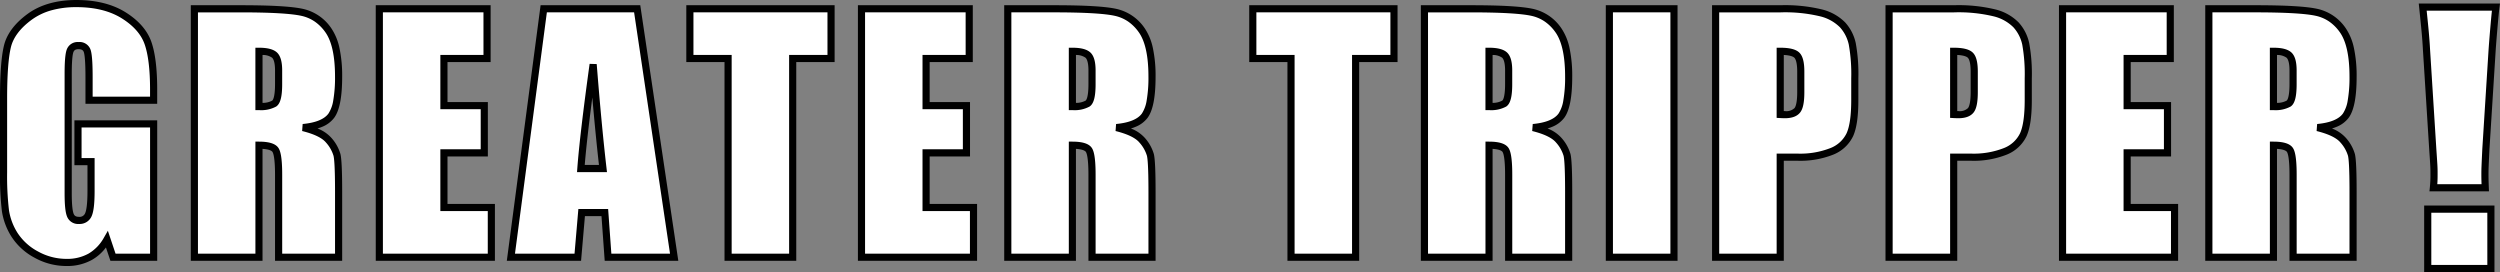 <svg xmlns="http://www.w3.org/2000/svg" width="700.062" height="76.195" viewBox="0 0 700.062 76.195"><rect x="0" y="0" width="700.062" height="76.195" fill="#808080" stroke="none"/><path data-name="パス 122037" d="M43.023 28.071h-18.09v-6.316q0-5.973-.516-7.477a2.285 2.285 0 00-2.449-1.5 2.275 2.275 0 00-2.277 1.289q-.6 1.289-.6 6.617v33.387q0 4.684.6 6.166a2.343 2.343 0 002.406 1.482 2.654 2.654 0 002.686-1.676q.709-1.676.709-6.531v-8.25H21.84V34.688h21.183v37.34H31.636l-1.675-4.984a12.64 12.64 0 01-4.662 4.834 13.136 13.136 0 01-6.639 1.611 17.257 17.257 0 01-8.529-2.213 16.324 16.324 0 01-6.037-5.478 17.361 17.361 0 01-2.578-6.854A82.334 82.334 0 011 48.18V27.512q0-9.969 1.074-14.48T8.24 4.761q5.092-3.76 13.17-3.76 7.949 0 13.191 3.266t6.832 7.756q1.59 4.49 1.59 13.041zm11.4-25.609h12.8q12.8 0 17.338.988a11.935 11.935 0 017.391 5.049q2.857 4.061 2.857 12.955 0 8.121-2.02 10.914T84.84 35.72q5.371 1.332 7.219 3.566a10.65 10.65 0 012.3 4.1q.451 1.869.451 10.291v18.351h-16.8V48.911q0-5.586-.881-6.918t-4.619-1.332v31.367H54.427zm18.09 11.9v15.466a7.961 7.961 0 004.275-.838q1.225-.838 1.225-5.436V19.73q0-3.309-1.182-4.34t-4.314-1.026zm33.7-11.9h30.173v13.922h-12.075v13.191h11.3v13.234h-11.3v15.3h13.277v13.919h-31.366zm72.2 0l10.369 69.566h-18.52l-.9-12.5h-6.488l-1.077 12.5h-18.734l9.2-69.566zm-9.582 44.73q-1.375-11.816-2.75-29.176-2.75 19.938-3.437 29.176zM232.7 2.462v13.922h-10.729v55.644h-18.09V16.383h-10.7V2.462zm8.525 0h30.181v13.922h-12.078v13.191h11.3v13.234h-11.3v15.3h13.278v13.919h-31.368zm40.966 0h12.8q12.8 0 17.338.988a11.935 11.935 0 017.391 5.049q2.857 4.061 2.857 12.955 0 8.121-2.02 10.914t-7.949 3.352q5.371 1.332 7.219 3.566a10.65 10.65 0 012.3 4.1q.451 1.869.451 10.291v18.351h-16.8V48.911q0-5.586-.881-6.918t-4.619-1.332v31.367h-18.072zm18.09 11.9v15.466a7.961 7.961 0 004.275-.838q1.225-.838 1.225-5.436V19.73q0-3.309-1.182-4.34t-4.305-1.026zm90.054-11.9v13.922h-10.729v55.644h-18.09V16.383h-10.7V2.462zm8.525 0h12.8q12.8 0 17.338.988a11.935 11.935 0 017.391 5.049q2.857 4.061 2.857 12.955 0 8.121-2.02 10.914t-7.949 3.352q5.371 1.332 7.219 3.566a10.65 10.65 0 012.3 4.1q.451 1.869.451 10.291v18.351h-16.8V48.911q0-5.586-.881-6.918t-4.619-1.332v31.367h-18.09zm18.09 11.9v15.466a7.961 7.961 0 004.275-.838q1.225-.838 1.225-5.436V19.73q0-3.309-1.182-4.34t-4.305-1.026zm51.795-11.9v69.566h-18.09V2.462zm11.662 0h18.219a42.774 42.774 0 0111.365 1.16 12.7 12.7 0 015.973 3.352 11.508 11.508 0 012.707 5.307 47.514 47.514 0 01.709 9.646v6.059q0 6.66-1.375 9.711a9.412 9.412 0 01-5.049 4.684 23.883 23.883 0 01-9.6 1.633h-4.85v28.014h-18.09zm18.09 11.9v17.7q.773.043 1.332.043 2.492 0 3.459-1.225t.967-5.092v-5.715q0-3.566-1.117-4.641t-4.632-1.068zm30.482-11.9h18.227a42.773 42.773 0 0111.365 1.16 12.7 12.7 0 015.973 3.352 11.508 11.508 0 012.707 5.307 47.514 47.514 0 01.709 9.646v6.059q0 6.66-1.375 9.711a9.412 9.412 0 01-5.049 4.684 23.883 23.883 0 01-9.6 1.633h-4.855v28.014h-18.09zm18.09 11.9v17.7q.773.043 1.332.043 2.492 0 3.459-1.225t.967-5.092v-5.715q0-3.566-1.117-4.641t-4.629-1.068zm30.482-11.9h30.164v13.922h-12.062v13.191h11.3v13.234h-11.3v15.3h13.277v13.919h-31.367zm40.966 0h12.8q12.8 0 17.338.988a11.935 11.935 0 017.391 5.049q2.857 4.061 2.857 12.955 0 8.121-2.02 10.914t-7.949 3.352q5.371 1.332 7.219 3.566a10.651 10.651 0 012.3 4.1q.451 1.869.451 10.291v18.351h-16.8V48.911q0-5.586-.881-6.918t-4.619-1.332v31.367h-18.09zm18.09 11.9v15.466a7.961 7.961 0 004.275-.838q1.225-.838 1.225-5.436V19.73q0-3.309-1.182-4.34t-4.306-1.026zm59.311 38.216c-.088-2.2-.088-3.168-.088-4.048 0-1.32.088-3.08.264-6.776l1.76-27.9c.264-3.7.792-9.856 1.056-11.88h-20.5c.44 4.312.88 8.272 1.056 11.88l1.76 27.9c.352 5.192.352 5.192.352 6.864a32.569 32.569 0 01-.176 3.96zm1.584 22.616v-16.63h-17.675v16.632z" fill="#fff"/><path data-name="パス 122037 - アウトライン" d="M21.406.001c5.464 0 10.08 1.15 13.72 3.417 3.676 2.29 6.114 5.072 7.246 8.271 1.093 3.087 1.647 7.587 1.647 13.375v4.008H23.933v-7.316c0-4.8-.251-6.538-.462-7.152-.14-.41-.429-.828-1.5-.828-.915 0-1.207.36-1.371.712-.19.406-.508 1.751-.508 6.194v33.387c0 3.71.287 5.2.528 5.79.172.425.483.859 1.48.859a1.664 1.664 0 001.765-1.065c.287-.679.63-2.3.63-6.142v-7.25H20.84V33.688h23.183v39.34H30.918l-1.253-3.727a12.958 12.958 0 01-3.87 3.444 14.178 14.178 0 01-7.135 1.744 18.324 18.324 0 01-9.016-2.339 17.384 17.384 0 01-6.396-5.822 18.433 18.433 0 01-2.722-7.242A83.63 83.63 0 010 48.18V27.512c0-6.787.36-11.6 1.1-14.712.769-3.23 2.971-6.205 6.545-8.844C11.2 1.328 15.831.001 21.406.001zm20.613 27.07v-2.008c0-5.56-.516-9.835-1.532-12.707-.977-2.761-3.137-5.2-6.418-7.241-3.318-2.067-7.578-3.114-12.663-3.114a25.805 25.805 0 00-7.057.9A17.175 17.175 0 008.83 5.564c-3.184 2.351-5.131 4.941-5.787 7.7-.695 2.918-1.047 7.712-1.047 14.249v20.668a81.863 81.863 0 00.51 10.621 16.449 16.449 0 002.433 6.462 15.416 15.416 0 005.678 5.139 16.346 16.346 0 008.043 2.086 12.213 12.213 0 006.146-1.479 11.714 11.714 0 004.292-4.464l1.107-1.93 2.15 6.412h9.668v-35.34H22.84v8.57h3.652v9.25c0 3.4-.258 5.668-.788 6.921a3.633 3.633 0 01-3.606 2.286 3.3 3.3 0 01-3.333-2.106c-.461-1.135-.675-3.213-.675-6.542V20.68c0-4.975.4-6.4.7-7.04a3.228 3.228 0 013.183-1.866 3.25 3.25 0 013.4 2.18c.511 1.49.57 5.166.57 7.8v5.316zM677.311.98h22.75l-.147 1.129c-.256 1.96-.774 7.962-1.05 11.819l-1.758 27.88-.032.666c-.154 3.225-.231 4.844-.231 6.058 0 .857 0 1.828.087 4.008l.042 1.04h-16.666l.11-1.1a31.689 31.689 0 00.171-3.86c0-1.638 0-1.638-.35-6.8l-1.761-27.911c-.151-3.084-.5-6.475-.871-10.065l-.181-1.762zm20.489 2h-18.274l.068.658c.373 3.616.726 7.031.879 10.168l1.76 27.888c.354 5.221.354 5.221.354 6.927 0 1.085 0 1.838-.084 2.96h12.39c-.051-1.517-.051-2.323-.051-3.048 0-1.261.078-2.9.233-6.153l.033-.686 1.761-27.9c.237-3.315.652-8.207.931-10.814zM53.427 1.462h13.8c8.689 0 14.43.331 17.551 1.011a12.957 12.957 0 018 5.45 15.59 15.59 0 012.3 5.629 37.259 37.259 0 01.738 7.9c0 5.682-.723 9.444-2.209 11.5a7.884 7.884 0 01-3.419 2.57 12.812 12.812 0 01-1.278.457 10.034 10.034 0 013.926 2.668 11.66 11.66 0 012.5 4.506c.322 1.335.479 4.778.479 10.526v19.349h-18.8V48.911c0-4.77-.5-6.041-.715-6.366-.153-.232-.722-.732-2.785-.856v31.339H53.427zm40.391 69.566V53.68c0-6.863-.23-9.256-.423-10.056a9.75 9.75 0 00-2.1-3.7c-1.087-1.314-3.337-2.4-6.689-3.233l.147-1.966c3.635-.342 6.069-1.332 7.233-2.942a9.425 9.425 0 001.342-3.721 37.418 37.418 0 00.488-6.607c0-5.692-.9-9.857-2.675-12.38a12.021 12.021 0 00-3.021-3.047 10.652 10.652 0 00-3.763-1.6c-2.938-.641-8.7-.965-17.125-.965h-11.8v67.565h16.09V39.661h1c2.877 0 4.661.582 5.453 1.781.449.68 1.047 2.193 1.047 7.469v22.117zm11.4-69.566h32.168v15.922h-12.075v11.191h11.3v15.234h-11.3v13.3h13.277v15.919h-33.366zm30.164 2h-28.16v67.566h29.367V59.106h-13.278v-17.3h11.3V30.575h-11.3V15.384h12.075zm16-2h27.907l.127.853 10.526 70.713h-20.61l-.9-12.5h-4.64l-1.077 12.5h-20.793zm26.182 2h-24.429l-8.929 67.566h16.676l1.074-12.5h8.337l.9 12.5h16.429zm14.618-2h41.531v15.922h-10.742v55.644h-20.09V17.384h-10.7zm39.531 2h-37.531v11.922h10.7v55.644h16.09V15.384h10.742zm8.525-2h32.168v15.922h-12.078v11.191h11.3v15.234h-11.3v13.3h13.278v15.919h-33.368zm30.164 2h-28.164v67.566h29.368V59.106h-13.278v-17.3h11.3V30.575h-11.3V15.384h12.078zm10.8-2h13.8c8.689 0 14.43.331 17.551 1.011a12.957 12.957 0 018 5.45 15.591 15.591 0 012.3 5.629 37.26 37.26 0 01.738 7.9c0 5.682-.723 9.444-2.209 11.5a7.885 7.885 0 01-3.419 2.57 12.816 12.816 0 01-1.278.457 10.033 10.033 0 013.926 2.668 11.66 11.66 0 012.5 4.506c.322 1.336.479 4.779.479 10.526v19.349h-18.8V48.911c0-4.77-.5-6.041-.715-6.366-.153-.232-.722-.732-2.785-.856v31.339h-20.084zm40.393 69.566V53.68c0-6.862-.23-9.256-.423-10.056a9.752 9.752 0 00-2.1-3.7c-1.087-1.314-3.337-2.4-6.689-3.233l.147-1.966c3.635-.342 6.069-1.332 7.233-2.942a9.425 9.425 0 001.342-3.721 37.419 37.419 0 00.488-6.607c0-5.692-.9-9.857-2.675-12.38a12.022 12.022 0 00-3.021-3.047 10.652 10.652 0 00-3.763-1.605c-2.938-.641-8.7-.965-17.125-.965h-11.803v67.57h16.09V39.661h1c2.877 0 4.661.582 5.453 1.781.449.68 1.047 2.193 1.047 7.469v22.117zm28.222-69.566h41.531v15.922h-10.742v55.644h-20.09V17.384h-10.7zm39.531 2h-37.531v11.922h10.7v55.644h16.089V15.384h10.742zm8.525-2h13.8c8.689 0 14.43.331 17.551 1.011a12.957 12.957 0 018 5.45 15.589 15.589 0 012.3 5.629 37.261 37.261 0 01.738 7.9c0 5.682-.723 9.444-2.209 11.5a7.885 7.885 0 01-3.419 2.57 12.818 12.818 0 01-1.278.457 10.033 10.033 0 013.926 2.668 11.658 11.658 0 012.5 4.506c.322 1.335.479 4.778.479 10.526v19.349h-18.8V48.911c0-4.77-.5-6.041-.715-6.366-.153-.232-.722-.732-2.785-.856v31.339h-20.09zm40.391 69.566V53.68c0-6.863-.23-9.256-.423-10.056a9.749 9.749 0 00-2.1-3.7c-1.087-1.314-3.337-2.4-6.689-3.233l.154-1.963c3.635-.342 6.069-1.332 7.233-2.942a9.425 9.425 0 001.342-3.721 37.419 37.419 0 00.488-6.607c0-5.692-.9-9.857-2.675-12.38a12.02 12.02 0 00-3.028-3.05 10.652 10.652 0 00-3.76-1.6c-2.938-.641-8.7-.965-17.125-.965h-11.8v67.565h16.09V39.661h1c2.877 0 4.661.582 5.453 1.781.449.679 1.047 2.193 1.047 7.469v22.117zm11.4-69.566h20.09v71.566h-20.09zm18.09 2h-16.09v67.566h16.09zm11.662-2h19.219a43.9 43.9 0 0111.645 1.2 13.724 13.724 0 016.431 3.638 12.546 12.546 0 012.943 5.758 47.919 47.919 0 01.734 9.868v6.059c0 4.626-.479 7.937-1.463 10.122a10.42 10.42 0 01-5.555 5.187 24.957 24.957 0 01-10.01 1.719h-3.854v28.015h-20.09zm23.945 41.551a23.034 23.034 0 009.2-1.547 8.379 8.379 0 004.543-4.181c.854-1.894 1.287-5.023 1.287-9.3v-6.057a46.882 46.882 0 00-.684-9.425 10.571 10.571 0 00-2.471-4.855 11.8 11.8 0 00-5.514-3.065 42.06 42.06 0 00-11.085-1.12h-17.218v67.565h16.087V43.012zm24.627-41.551h19.218a43.9 43.9 0 0111.645 1.2 13.725 13.725 0 016.431 3.638 12.547 12.547 0 012.943 5.759 47.919 47.919 0 01.734 9.868v6.059c0 4.626-.479 7.937-1.463 10.122a10.421 10.421 0 01-5.554 5.187 24.959 24.959 0 01-10.01 1.719h-3.855v28.014h-20.09zm23.948 41.55a23.035 23.035 0 009.2-1.547 8.379 8.379 0 004.543-4.181c.854-1.894 1.287-5.023 1.287-9.3v-6.056a46.882 46.882 0 00-.684-9.425 10.572 10.572 0 00-2.471-4.855 11.8 11.8 0 00-5.514-3.065 42.06 42.06 0 00-11.085-1.12h-17.221v67.565h16.09V43.012zm24.627-41.551h32.164v15.922h-12.074v11.191h11.3v15.234h-11.3v13.3h13.277v15.92h-33.367zm30.164 2h-28.164v67.567h29.367V59.106h-13.277v-17.3h11.3V30.575h-11.3V15.384h12.074zm10.8-2h13.8c8.689 0 14.43.331 17.551 1.011a12.957 12.957 0 018 5.45 15.59 15.59 0 012.3 5.629 37.26 37.26 0 01.738 7.9c0 5.683-.723 9.444-2.209 11.5a7.886 7.886 0 01-3.419 2.57 12.82 12.82 0 01-1.278.457 10.033 10.033 0 013.926 2.668 11.658 11.658 0 012.5 4.506c.322 1.335.479 4.778.479 10.526v19.35h-18.8V48.911c0-4.77-.5-6.041-.715-6.366-.153-.232-.722-.732-2.785-.856v31.339h-20.09zm40.393 69.567V53.68c0-6.863-.23-9.256-.423-10.056a9.749 9.749 0 00-2.1-3.7c-1.087-1.314-3.337-2.4-6.689-3.233l.147-1.966c3.635-.342 6.069-1.332 7.233-2.942a9.426 9.426 0 001.342-3.721 37.42 37.42 0 00.488-6.607c0-5.692-.9-9.857-2.675-12.38a12.024 12.024 0 00-3.021-3.047 10.653 10.653 0 00-3.763-1.605c-2.938-.641-8.7-.965-17.125-.965h-11.8v67.57h16.09V39.661h1c2.877 0 4.661.582 5.453 1.781.449.679 1.047 2.193 1.047 7.469v22.117zM71.517 13.364h1c2.363 0 3.991.418 4.976 1.278 1.026.9 1.524 2.561 1.524 5.093v3.824c0 3.544-.512 5.475-1.66 6.261a8.739 8.739 0 01-4.84 1.013h-1zm2 15.442a5.469 5.469 0 002.711-.637c.081-.055.789-.654.789-4.61v-3.824c0-2.483-.526-3.313-.839-3.587a4.512 4.512 0 00-2.661-.754zm225.777-15.442h1c2.363 0 3.991.418 4.976 1.278 1.026.9 1.524 2.561 1.524 5.093v3.824c0 3.545-.512 5.476-1.66 6.261a8.741 8.741 0 01-4.84 1.013h-1zm2 15.442a5.469 5.469 0 002.711-.637c.081-.055.789-.654.789-4.61v-3.824c0-2.483-.526-3.313-.839-3.587a4.512 4.512 0 00-2.661-.754zm114.669-15.442h1c2.363 0 3.991.418 4.976 1.278 1.026.9 1.524 2.561 1.524 5.093v3.824c0 3.545-.512 5.475-1.66 6.261a8.74 8.74 0 01-4.84 1.013h-1zm2 15.442a5.469 5.469 0 002.711-.637c.081-.055.789-.654.789-4.61v-3.824c0-2.483-.526-3.313-.839-3.586a4.512 4.512 0 00-2.661-.754zm79.543-15.442h1c2.642 0 4.387.443 5.334 1.353.972.934 1.424 2.638 1.424 5.361v5.715c0 2.875-.376 4.69-1.182 5.711-.841 1.065-2.268 1.6-4.244 1.6-.389 0-.855-.015-1.388-.045l-.945-.052zm2.332 17.746a3.32 3.32 0 002.674-.844c.281-.356.752-1.409.752-4.472v-5.715c0-2.733-.508-3.629-.81-3.92-.267-.257-1-.665-2.948-.77v15.717q.179.004.335.004zm46.24-17.746h1c2.642 0 4.387.443 5.334 1.353.972.934 1.424 2.638 1.424 5.362v5.715c0 2.875-.376 4.69-1.182 5.711-.841 1.065-2.268 1.6-4.244 1.6-.388 0-.855-.015-1.387-.045l-.945-.052zm2.332 17.746a3.32 3.32 0 002.674-.844c.281-.356.752-1.409.752-4.472v-5.715c0-2.733-.508-3.629-.81-3.92-.267-.257-1-.665-2.948-.77v15.717q.179.004.335.004zm87.206-17.746h1c2.363 0 3.991.418 4.976 1.278 1.026.9 1.524 2.561 1.524 5.093v3.824c0 3.545-.512 5.476-1.66 6.261a8.741 8.741 0 01-4.84 1.013h-1zm2 15.442a5.469 5.469 0 002.711-.637c.081-.055.789-.654.789-4.61v-3.824c0-2.483-.526-3.313-.839-3.587a4.514 4.514 0 00-2.661-.754zM165.106 17.88l1.988.058c.911 11.507 1.836 21.311 2.746 29.139l.13 1.116h-8.388l.08-1.074c.455-6.151 1.614-15.991 3.444-29.239zm2.619 28.312c-.618-5.431-1.242-11.759-1.863-18.9-1.039 8.021-1.75 14.352-2.122 18.9zm511.1 11.372h19.688v18.632h-19.686zm17.688 2h-15.686v14.632h15.688z"/></svg>